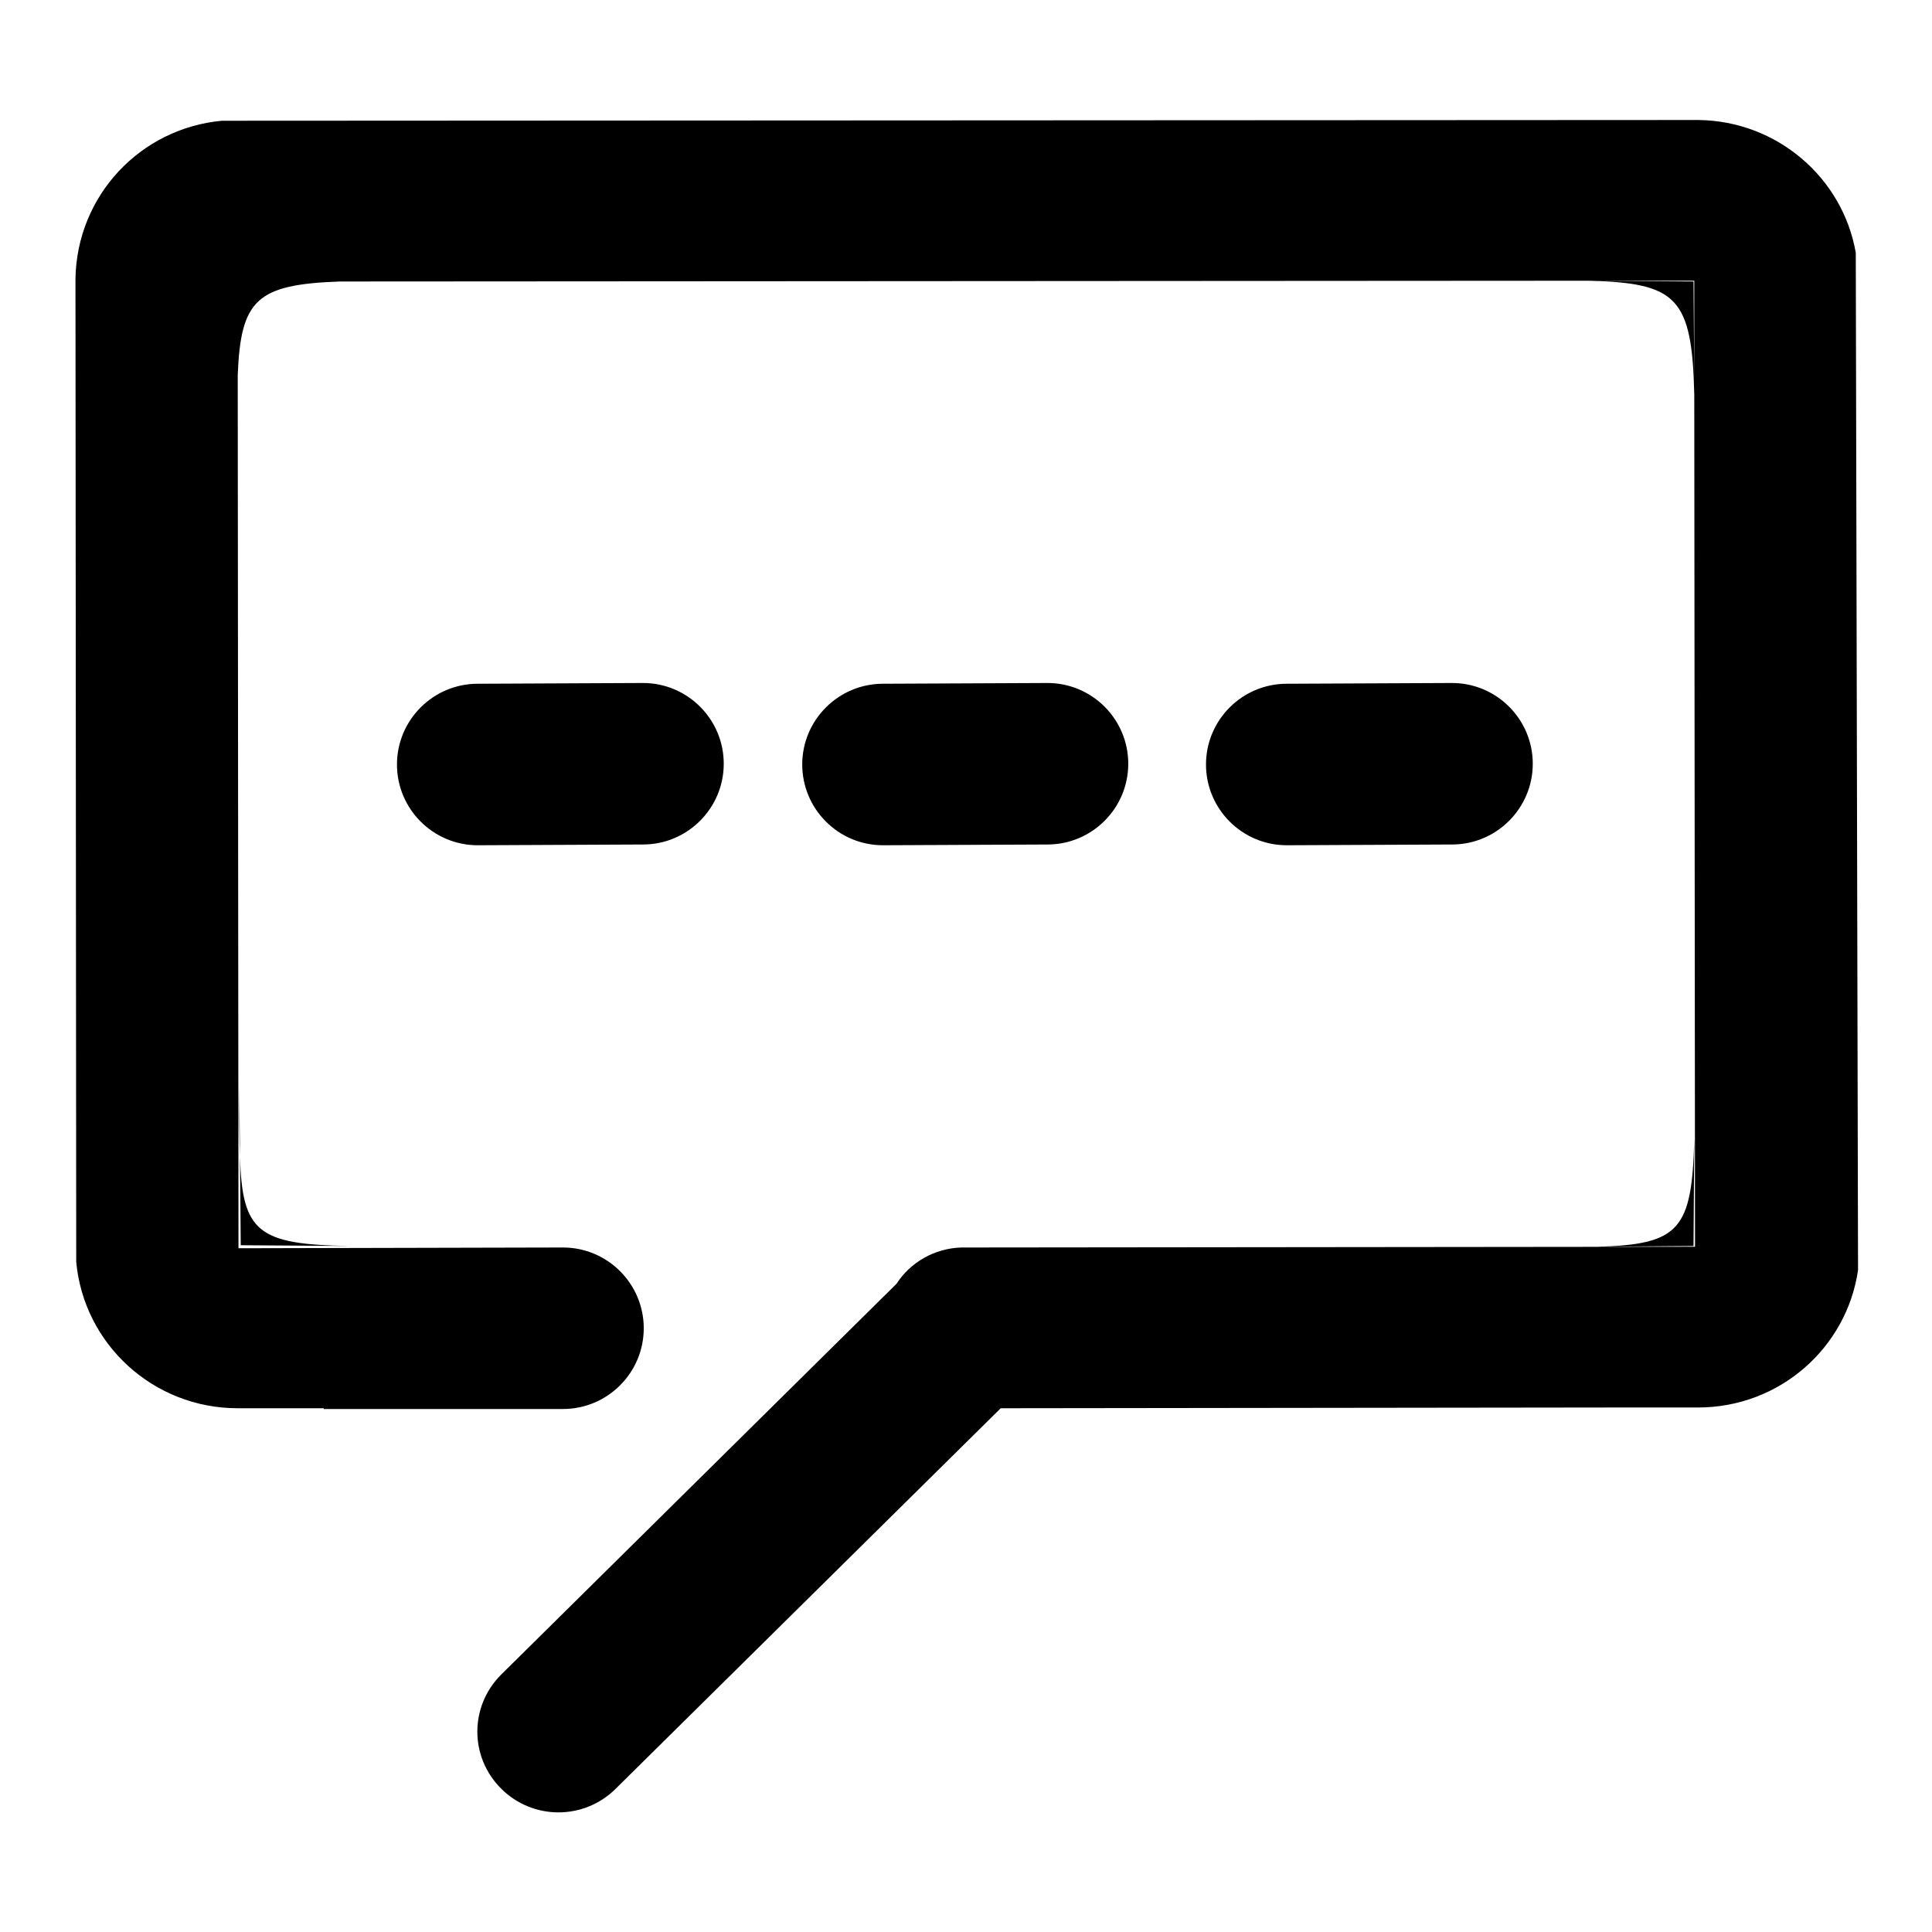 <?xml version="1.0" encoding="utf-8"?>
<!-- Svg Vector Icons : http://www.onlinewebfonts.com/icon -->
<!DOCTYPE svg PUBLIC "-//W3C//DTD SVG 1.1//EN" "http://www.w3.org/Graphics/SVG/1.1/DTD/svg11.dtd">
<svg version="1.1" xmlns="http://www.w3.org/2000/svg" xmlns:xlink="http://www.w3.org/1999/xlink" x="0px" y="0px" viewBox="0 0 256 256" enable-background="new 0 0 256 256" xml:space="preserve">
<g><g><path fill="#000000" d="M53.5,165.2l-7.3,0C48.3,165.2,50.7,165.2,53.5,165.2z M31.8,153.3l-0.1-9.5C31.7,147.7,31.7,150.8,31.8,153.3z M245.9,33.5c-1.7-9.9-10.4-17.5-20.9-17.6L29.4,16C18.6,17,10.2,25.9,10,36.9l0.1,130.3c1,10.9,10.2,19.4,21.4,19.4h11.4v0.1l31.7,0c5.9,0,10.7-4.8,10.7-10.7c0-5.9-4.8-10.7-10.7-10.7l-43,0.1L31.5,49.7c0.4-10,2.5-12,13.5-12.4l161.4-0.1l4.1,0c-0.5,0-1.1,0-1.6,0h15.6v13l-0.1-12.9l-13.9-0.1c11.7,0.3,13.7,2.2,14,15.1l0.1,112.9l-96,0.1c-0.4,0-0.8,0-1.2,0c-3.6,0.1-6.8,2-8.6,4.8l-52.4,51.8c-4.2,4.2-4.2,10.9,0,15.1c4.2,4.2,11,4.2,15.2,0l51-50.4l81-0.1v0h11.4c10.8,0,19.7-7.9,21.2-18.2L245.9,33.5z M31.5,37.3l0,7.5L31.5,37.3l6.7,0L31.5,37.3z M63.3,112l21.9-0.1c5.9,0,10.7-4.8,10.7-10.7s-4.8-10.7-10.7-10.7l-21.9,0.1c-5.9,0-10.7,4.8-10.7,10.7C52.6,107.2,57.4,112,63.3,112z M192.4,90.5l-21.9,0.1c-5.9,0-10.7,4.8-10.7,10.7c0,5.9,4.8,10.7,10.7,10.7l21.9-0.1c5.9,0,10.7-4.8,10.7-10.7C203.1,95.3,198.3,90.5,192.4,90.5z M31.8,153.3l0.1,11.7l14.4,0.1C34.2,164.9,32.1,163.3,31.8,153.3z M138.8,111.9c5.9,0,10.7-4.8,10.7-10.7s-4.8-10.7-10.7-10.7L117,90.6c-5.9,0-10.7,4.8-10.7,10.7c0,5.9,4.8,10.7,10.7,10.7L138.8,111.9z M211.7,165.2l-8.6,0C206.5,165.2,209.3,165.2,211.7,165.2z M224.5,150.9c0-2,0-4.3,0-7L224.5,150.9z M224.5,150.9c-0.3,12-1.9,14-12.8,14.3l12.7-0.1L224.5,150.9z"/></g></g>
</svg>
